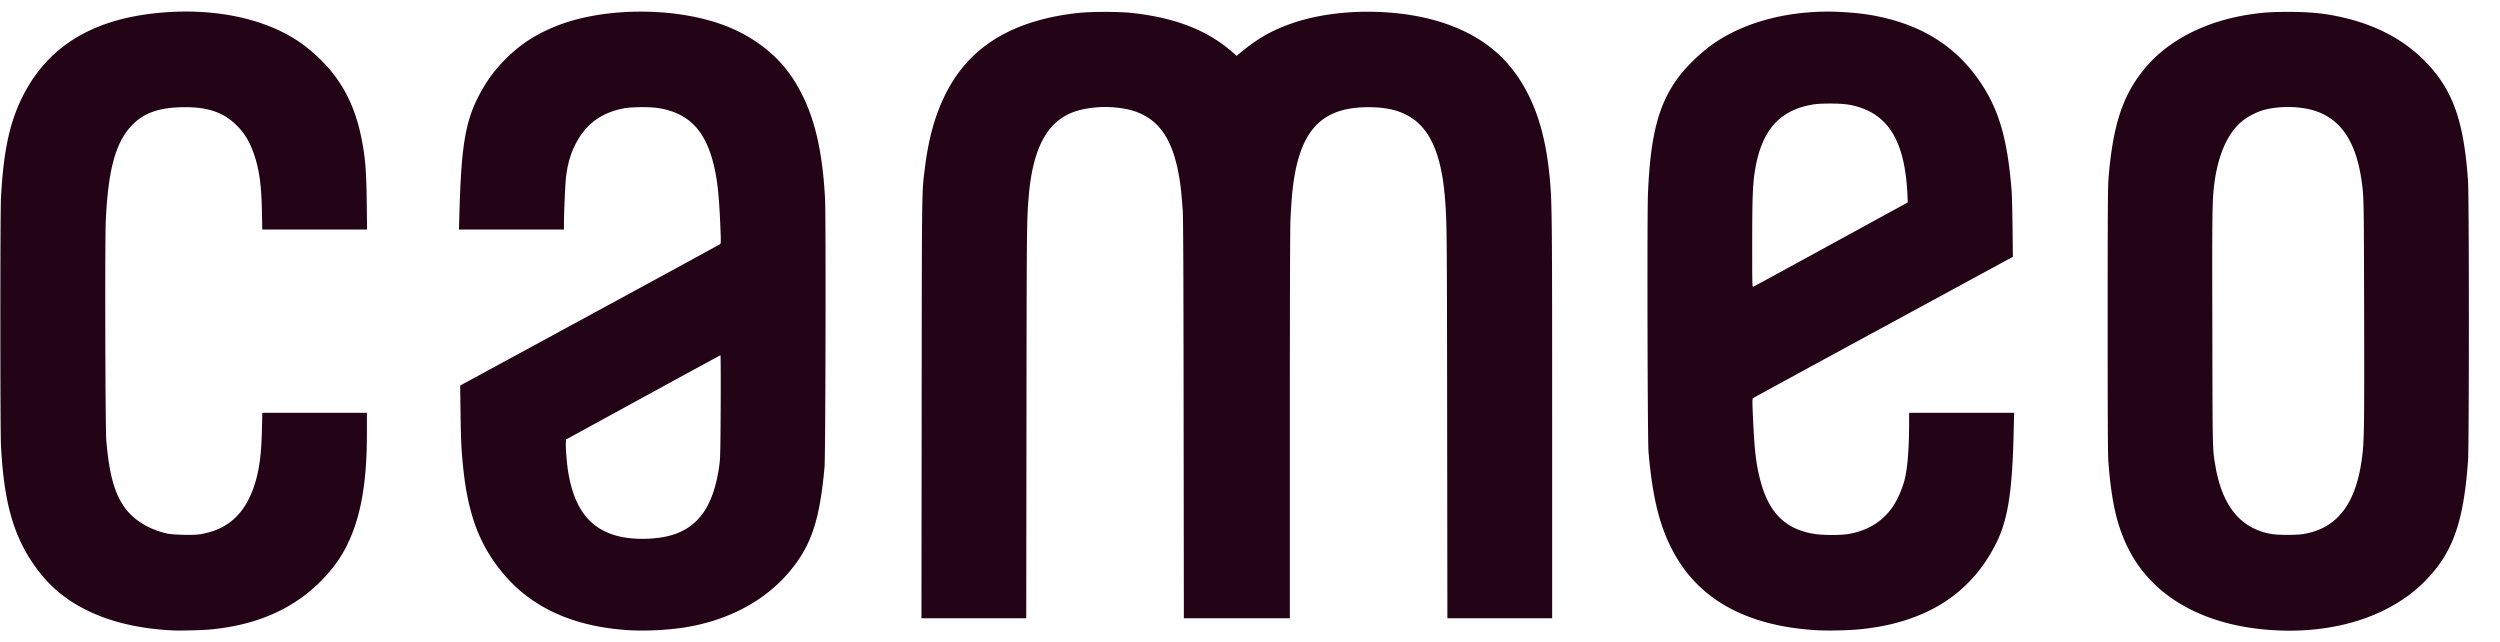 <svg xmlns="http://www.w3.org/2000/svg" width="109" height="28" fill="none"><path fill="#230416" d="M7.549 27.487c-1.476-.07-2.744-.369-3.798-.897-.997-.5-1.726-1.145-2.352-2.084-.852-1.276-1.24-2.733-1.357-5.11-.035-.714-.036-10.05 0-10.746.099-1.964.356-3.218.885-4.322C2.063 1.96 4.165.72 7.38.526c2.192-.133 4.222.329 5.642 1.283.491.33 1.05.842 1.432 1.313.657.81 1.073 1.737 1.308 2.916.164.82.21 1.391.228 2.8l.014 1.17h-4.569l-.015-.79c-.022-1.132-.112-1.795-.33-2.451-.182-.543-.397-.914-.729-1.257-.571-.591-1.255-.84-2.302-.837-1.1.003-1.793.244-2.325.808-.703.746-1.026 1.95-1.123 4.19-.04.899-.02 8.998.023 9.515.118 1.427.338 2.262.763 2.888.392.577 1.07 1.003 1.885 1.187.253.057 1.092.08 1.384.04 1.231-.175 2.015-.871 2.431-2.16.208-.644.298-1.321.323-2.418l.016-.725h4.561v.816c0 1.168-.058 1.986-.198 2.812-.214 1.268-.648 2.32-1.286 3.122-1.274 1.6-3.052 2.492-5.384 2.701-.34.03-1.265.052-1.58.038zm19.872-.01c-2.407-.15-4.231-.973-5.489-2.48-1.029-1.232-1.535-2.585-1.743-4.662-.075-.75-.095-1.182-.11-2.35l-.016-1.175 5.643-3.065a1489.41 1489.41 0 0 0 5.688-3.097c.04-.03.042-.087.013-.787-.058-1.377-.128-2.022-.294-2.698-.373-1.52-1.127-2.268-2.478-2.46-.34-.047-1.085-.04-1.397.015-.852.15-1.501.554-1.931 1.203-.35.526-.543 1.081-.628 1.802-.036.31-.09 1.508-.09 2.056l-.001.228H20.01l.018-.633c.089-3.266.282-4.275 1.074-5.6.27-.45.563-.823.95-1.21.64-.638 1.318-1.077 2.217-1.434 2.164-.859 5.434-.826 7.564.077 1.125.477 2.067 1.225 2.674 2.124.9 1.335 1.336 2.924 1.465 5.332.042.766.021 11.216-.022 11.698-.204 2.26-.557 3.354-1.431 4.445-1.063 1.327-2.667 2.213-4.592 2.538-.731.123-1.768.178-2.507.133zm1.444-4.05c1.475-.247 2.245-1.225 2.503-3.183.036-.275.045-.68.054-2.54.006-1.217.001-2.213-.01-2.213-.012 0-1.532.827-3.377 1.836l-3.356 1.835-.008.156c-.011.191.037.824.088 1.168.127.852.38 1.522.755 1.996.568.719 1.474 1.055 2.716 1.007.187-.007.473-.035.635-.062zm50.331 4.05c-2.826-.168-4.849-1.185-6.003-3.016-.758-1.202-1.128-2.54-1.318-4.766-.043-.497-.064-10.271-.024-11.241.104-2.565.463-3.931 1.342-5.105.354-.472.987-1.078 1.505-1.44 1.434-1 3.48-1.505 5.608-1.385.831.047 1.38.128 2.058.305 1.744.454 3.058 1.373 4.008 2.8.793 1.193 1.154 2.455 1.332 4.655.016.194.035.929.043 1.633l.014 1.28-5.645 3.066a1632.036 1632.036 0 0 0-5.683 3.094c-.032.023-.034.118-.012.641.068 1.597.135 2.205.328 2.942.374 1.434 1.11 2.153 2.397 2.345.353.052 1.099.053 1.416.002.83-.135 1.465-.51 1.922-1.137.222-.305.45-.81.56-1.246.123-.486.192-1.347.193-2.403v-.503h4.578l-.018.801c-.057 2.573-.246 3.817-.732 4.82-.655 1.354-1.653 2.37-2.953 3.008-.875.429-1.894.702-3.028.81-.51.05-1.415.068-1.888.04zm.637-16.822 3.346-1.83-.012-.277c-.096-2.255-.746-3.446-2.119-3.878-.374-.117-.678-.155-1.245-.155-.36 0-.598.013-.77.043-1.512.258-2.288 1.195-2.545 3.073-.073.536-.091 1.155-.092 3.039 0 1.751.002 1.849.046 1.832.025-.009 1.55-.84 3.391-1.847zm19.464 16.83c-2.56-.114-4.617-1.011-5.853-2.554a5.489 5.489 0 0 1-.69-1.097c-.462-.943-.693-1.968-.827-3.669-.026-.334-.033-1.717-.033-6.162s.007-5.829.033-6.163c.186-2.375.616-3.69 1.592-4.863C94.544 1.743 96.193.904 98.148.622c.59-.085.896-.104 1.645-.104.992.001 1.659.074 2.47.27 1.429.347 2.605.99 3.497 1.911 1.187 1.227 1.669 2.585 1.846 5.206.049.713.049 11.518 0 12.182-.193 2.654-.646 3.957-1.798 5.169-1.465 1.54-3.827 2.35-6.511 2.23zm1.114-4.199c1.501-.244 2.325-1.325 2.58-3.386.088-.704.096-1.351.085-6.315-.011-4.969-.012-5.004-.111-5.706-.259-1.825-1.008-2.837-2.314-3.122-.656-.144-1.486-.115-2.058.071a3.01 3.01 0 0 0-.78.41c-.666.512-1.102 1.471-1.27 2.785-.09.707-.097 1.17-.085 6.306.01 5.41.006 5.236.136 5.999.298 1.748 1.112 2.732 2.447 2.955.3.05 1.068.052 1.37.003zm-60.227-5.464c.01-9.913.002-9.404.149-10.556.204-1.606.61-2.815 1.29-3.852 1.07-1.627 2.861-2.575 5.383-2.849.57-.062 1.773-.063 2.337-.001 1.862.202 3.249.733 4.334 1.66l.244.209.094-.079c.785-.66 1.419-1.026 2.319-1.338 1.96-.68 4.72-.672 6.711.021 1.523.53 2.6 1.383 3.353 2.655.66 1.117 1.028 2.422 1.183 4.2.086.993.093 1.714.093 10.387v8.676h-4.568l-.01-8.546c-.01-8.5-.011-8.706-.097-9.786-.141-1.773-.596-2.891-1.402-3.448-.507-.351-1.112-.505-1.966-.501-1.966.008-2.906.961-3.235 3.284-.057.4-.095.872-.134 1.67-.015.314-.025 3.887-.025 8.925v8.402h-4.621l-.01-8.69c-.006-6.31-.017-8.8-.039-9.093-.059-.78-.088-1.06-.15-1.426-.281-1.684-.887-2.563-2.01-2.916-.424-.134-1.069-.195-1.592-.15-.82.07-1.37.281-1.815.698-.644.603-1.022 1.653-1.148 3.193-.087 1.051-.088 1.21-.098 9.786l-.01 8.598h-4.569l.01-9.133z"/></svg>